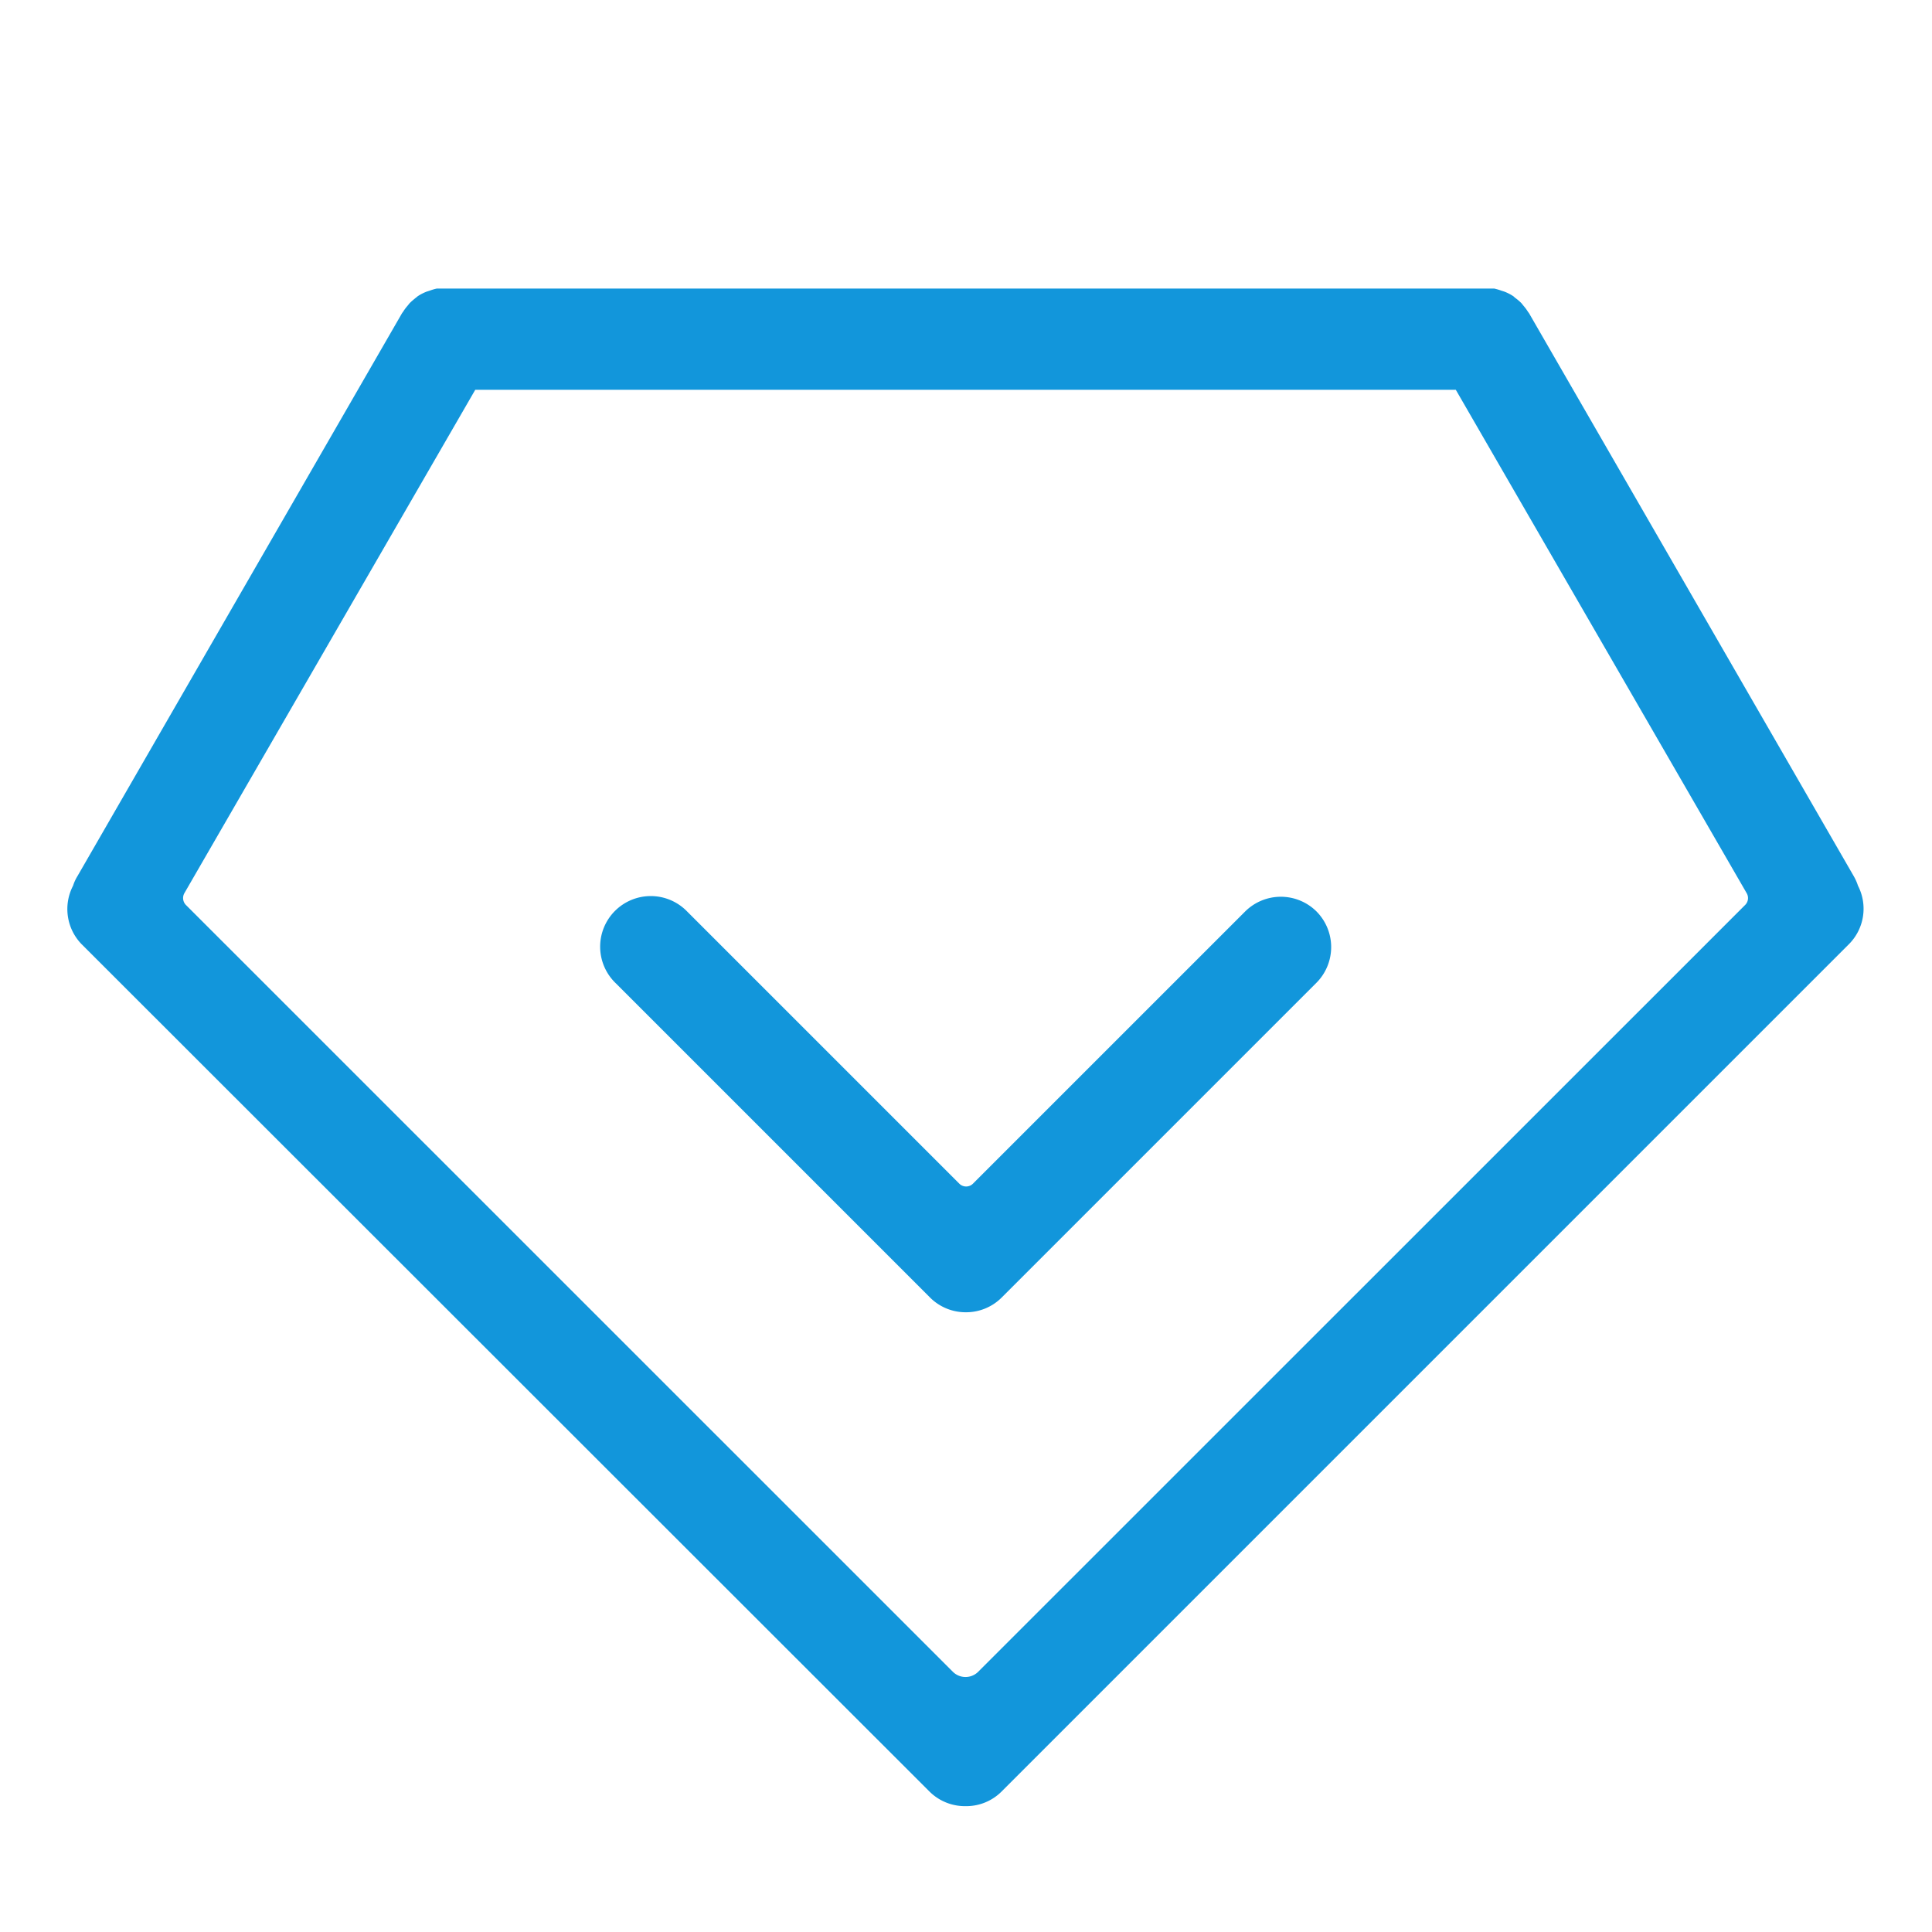 <?xml version="1.0" standalone="no"?><!DOCTYPE svg PUBLIC "-//W3C//DTD SVG 1.1//EN" "http://www.w3.org/Graphics/SVG/1.1/DTD/svg11.dtd"><svg t="1607742470484" class="icon" viewBox="0 0 1024 1024" version="1.1" xmlns="http://www.w3.org/2000/svg" p-id="8847" xmlns:xlink="http://www.w3.org/1999/xlink" width="200" height="200"><defs><style type="text/css"></style></defs><path d="M697.834 483.155a26.826 26.826 0 0 0-37.931 0l-144.225 144.225a5.12 5.12 0 0 1-7.211 0l-144.225-144.225a26.826 26.826 0 1 0-37.931 37.931l166.58 166.58a26.682 26.682 0 0 0 18.966 7.86H512a26.682 26.682 0 0 0 18.966-7.86l166.58-166.58a26.826 26.826 0 0 0 0.288-37.931z" fill="#1296db" p-id="8848"></path><path d="M984.771 469.454a26.249 26.249 0 0 0-2.235-5.048L810.33 165.859a5.12 5.12 0 0 1-0.505-0.649 23.437 23.437 0 0 0-2.235-3.029l-1.226-1.514a25.239 25.239 0 0 0-3.317-2.812l-0.865-0.793a24.23 24.23 0 0 0-4.904-2.524l-1.586-0.505a30.864 30.864 0 0 0-3.678-1.082H231.482a27.403 27.403 0 0 0-3.678 1.082l-1.586 0.505a24.23 24.23 0 0 0-4.904 2.524 9.158 9.158 0 0 1-0.865 0.721 43.268 43.268 0 0 0-3.317 2.885l-1.226 1.514a23.437 23.437 0 0 0-2.235 3.029 5.12 5.12 0 0 1-0.505 0.649L41.032 464.406a22.715 22.715 0 0 0-2.308 5.048A26.754 26.754 0 0 0 43.268 500.462l449.262 448.974a26.61 26.61 0 0 0 18.966 7.86H512a26.465 26.465 0 0 0 18.966-7.86l448.974-448.974a26.61 26.61 0 0 0 4.832-31.008zM518.49 886.048a9.519 9.519 0 0 1-13.485 0L98.506 479.621a5.264 5.264 0 0 1-0.793-6.202l154.177-266.817H771.606l154.177 266.817a5.12 5.12 0 0 1-0.793 6.202z" fill="#1296db" p-id="8849"></path></svg>